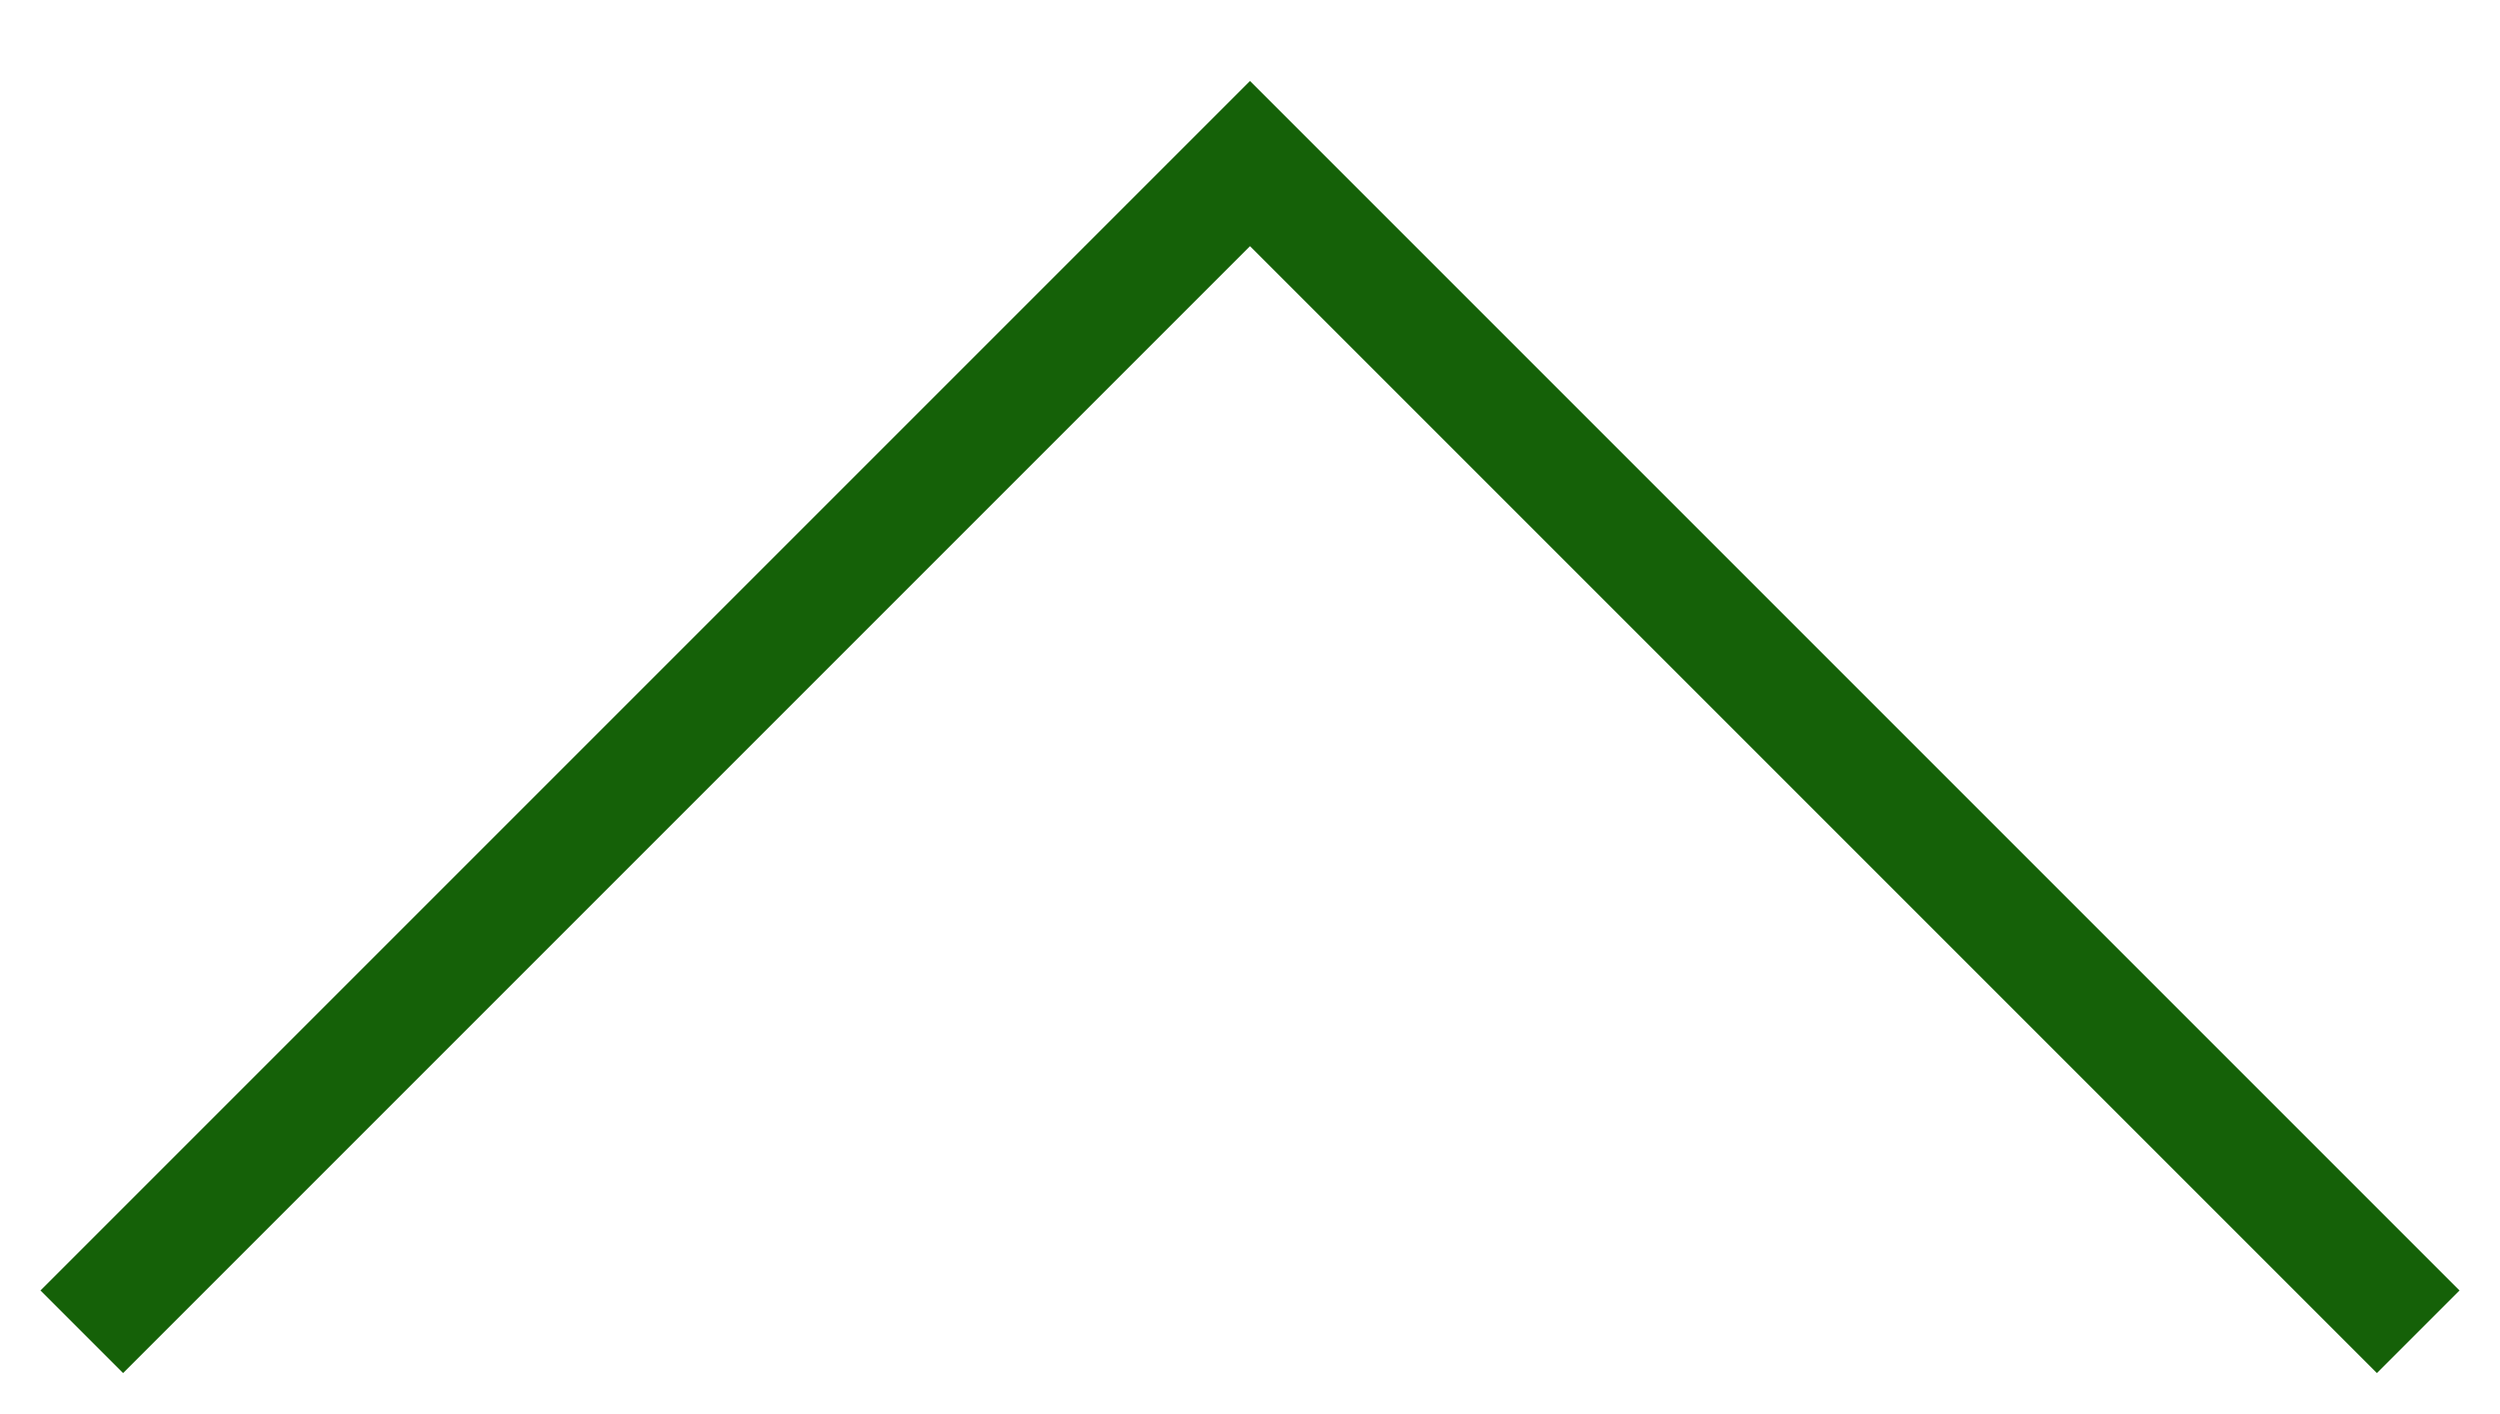 <?xml version="1.0" encoding="utf-8"?>
<!-- Generator: Adobe Illustrator 26.2.1, SVG Export Plug-In . SVG Version: 6.00 Build 0)  -->
<svg version="1.1" id="レイヤー_1" xmlns="http://www.w3.org/2000/svg" xmlns:xlink="http://www.w3.org/1999/xlink" x="0px"
	 y="0px" viewBox="0 0 21.4 12.1" style="enable-background:new 0 0 21.4 12.1;" xml:space="preserve">
<style type="text/css">
	.st0{fill:none;stroke:#156108;stroke-miterlimit:10;}
</style>
<g id="レイヤー_2_00000111165464972797495100000012285534499088609680_">
	<g id="contents">
		<polyline class="st0" points="0.7,11.4 10.7,1.4 20.7,11.4 		"/>
	</g>
</g>
</svg>
